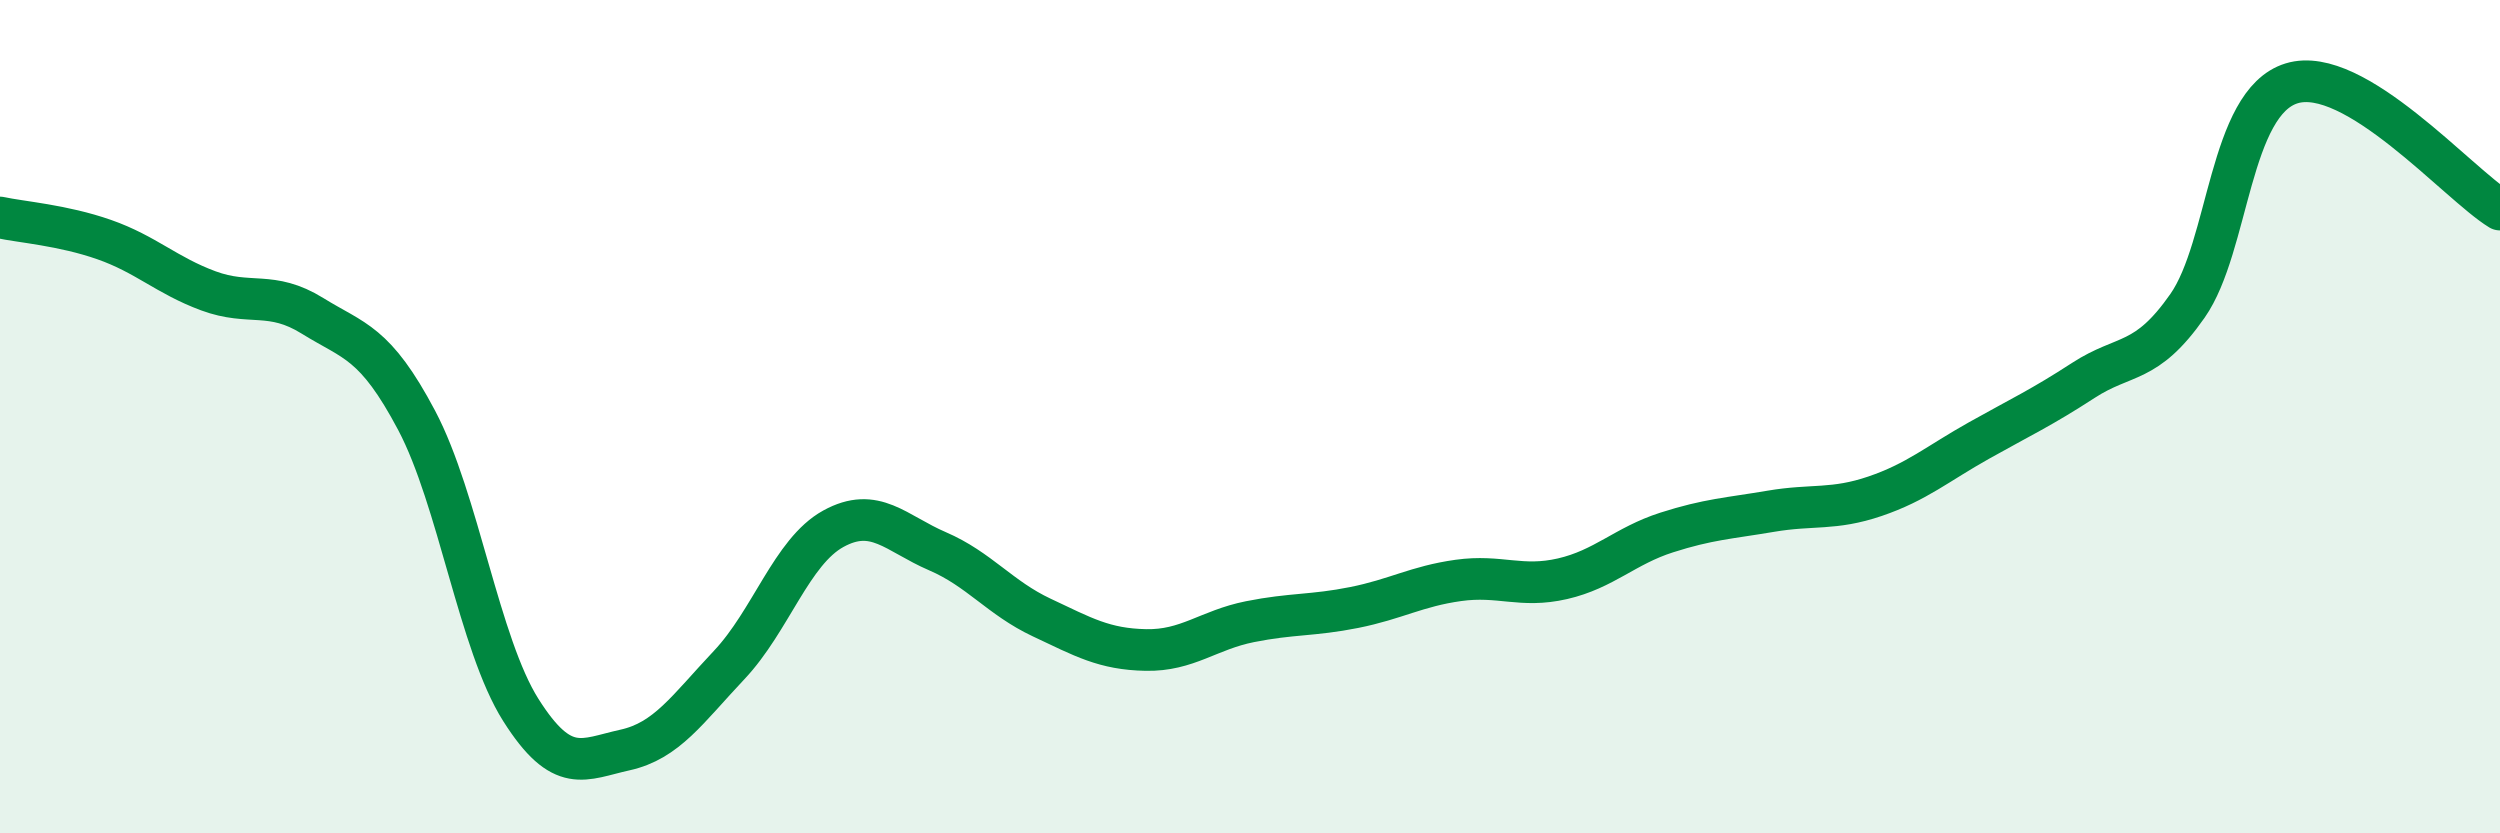 
    <svg width="60" height="20" viewBox="0 0 60 20" xmlns="http://www.w3.org/2000/svg">
      <path
        d="M 0,5.22 C 0.5,5.33 1.5,5.4 2.5,5.75 C 3.5,6.1 4,6.61 5,6.98 C 6,7.35 6.5,6.96 7.5,7.58 C 8.5,8.2 9,8.2 10,10.09 C 11,11.98 11.5,15.46 12.5,17.04 C 13.5,18.62 14,18.22 15,18 C 16,17.78 16.5,17.02 17.5,15.96 C 18.5,14.9 19,13.24 20,12.69 C 21,12.14 21.5,12.8 22.5,13.23 C 23.5,13.66 24,14.35 25,14.82 C 26,15.29 26.5,15.58 27.5,15.6 C 28.5,15.62 29,15.12 30,14.92 C 31,14.72 31.5,14.78 32.5,14.58 C 33.5,14.38 34,14.07 35,13.93 C 36,13.79 36.5,14.12 37.5,13.89 C 38.5,13.66 39,13.1 40,12.78 C 41,12.46 41.5,12.44 42.5,12.27 C 43.5,12.1 44,12.25 45,11.91 C 46,11.57 46.5,11.13 47.5,10.57 C 48.5,10.01 49,9.78 50,9.13 C 51,8.48 51.5,8.77 52.5,7.34 C 53.5,5.91 53.5,2.46 55,2 C 56.5,1.54 59,4.42 60,5.03L60 20L0 20Z"
        fill="#008740"
        opacity="0.1"
        stroke-linecap="round"
        stroke-linejoin="round"
      />
      <path
        d="M 0,5.22 C 0.5,5.33 1.5,5.4 2.5,5.75 C 3.5,6.1 4,6.61 5,6.98 C 6,7.35 6.5,6.96 7.5,7.58 C 8.5,8.2 9,8.2 10,10.09 C 11,11.98 11.5,15.46 12.5,17.04 C 13.5,18.62 14,18.22 15,18 C 16,17.78 16.5,17.02 17.5,15.96 C 18.5,14.9 19,13.24 20,12.69 C 21,12.14 21.5,12.8 22.5,13.23 C 23.5,13.66 24,14.35 25,14.82 C 26,15.29 26.5,15.58 27.5,15.6 C 28.5,15.62 29,15.12 30,14.92 C 31,14.72 31.5,14.78 32.5,14.58 C 33.5,14.38 34,14.07 35,13.93 C 36,13.79 36.5,14.12 37.5,13.89 C 38.5,13.66 39,13.1 40,12.78 C 41,12.46 41.5,12.44 42.5,12.27 C 43.5,12.1 44,12.25 45,11.91 C 46,11.57 46.5,11.13 47.5,10.57 C 48.5,10.01 49,9.78 50,9.13 C 51,8.48 51.5,8.77 52.5,7.34 C 53.5,5.91 53.5,2.46 55,2 C 56.5,1.54 59,4.42 60,5.03"
        stroke="#008740"
        stroke-width="1"
        fill="none"
        stroke-linecap="round"
        stroke-linejoin="round"
      />
    </svg>
  